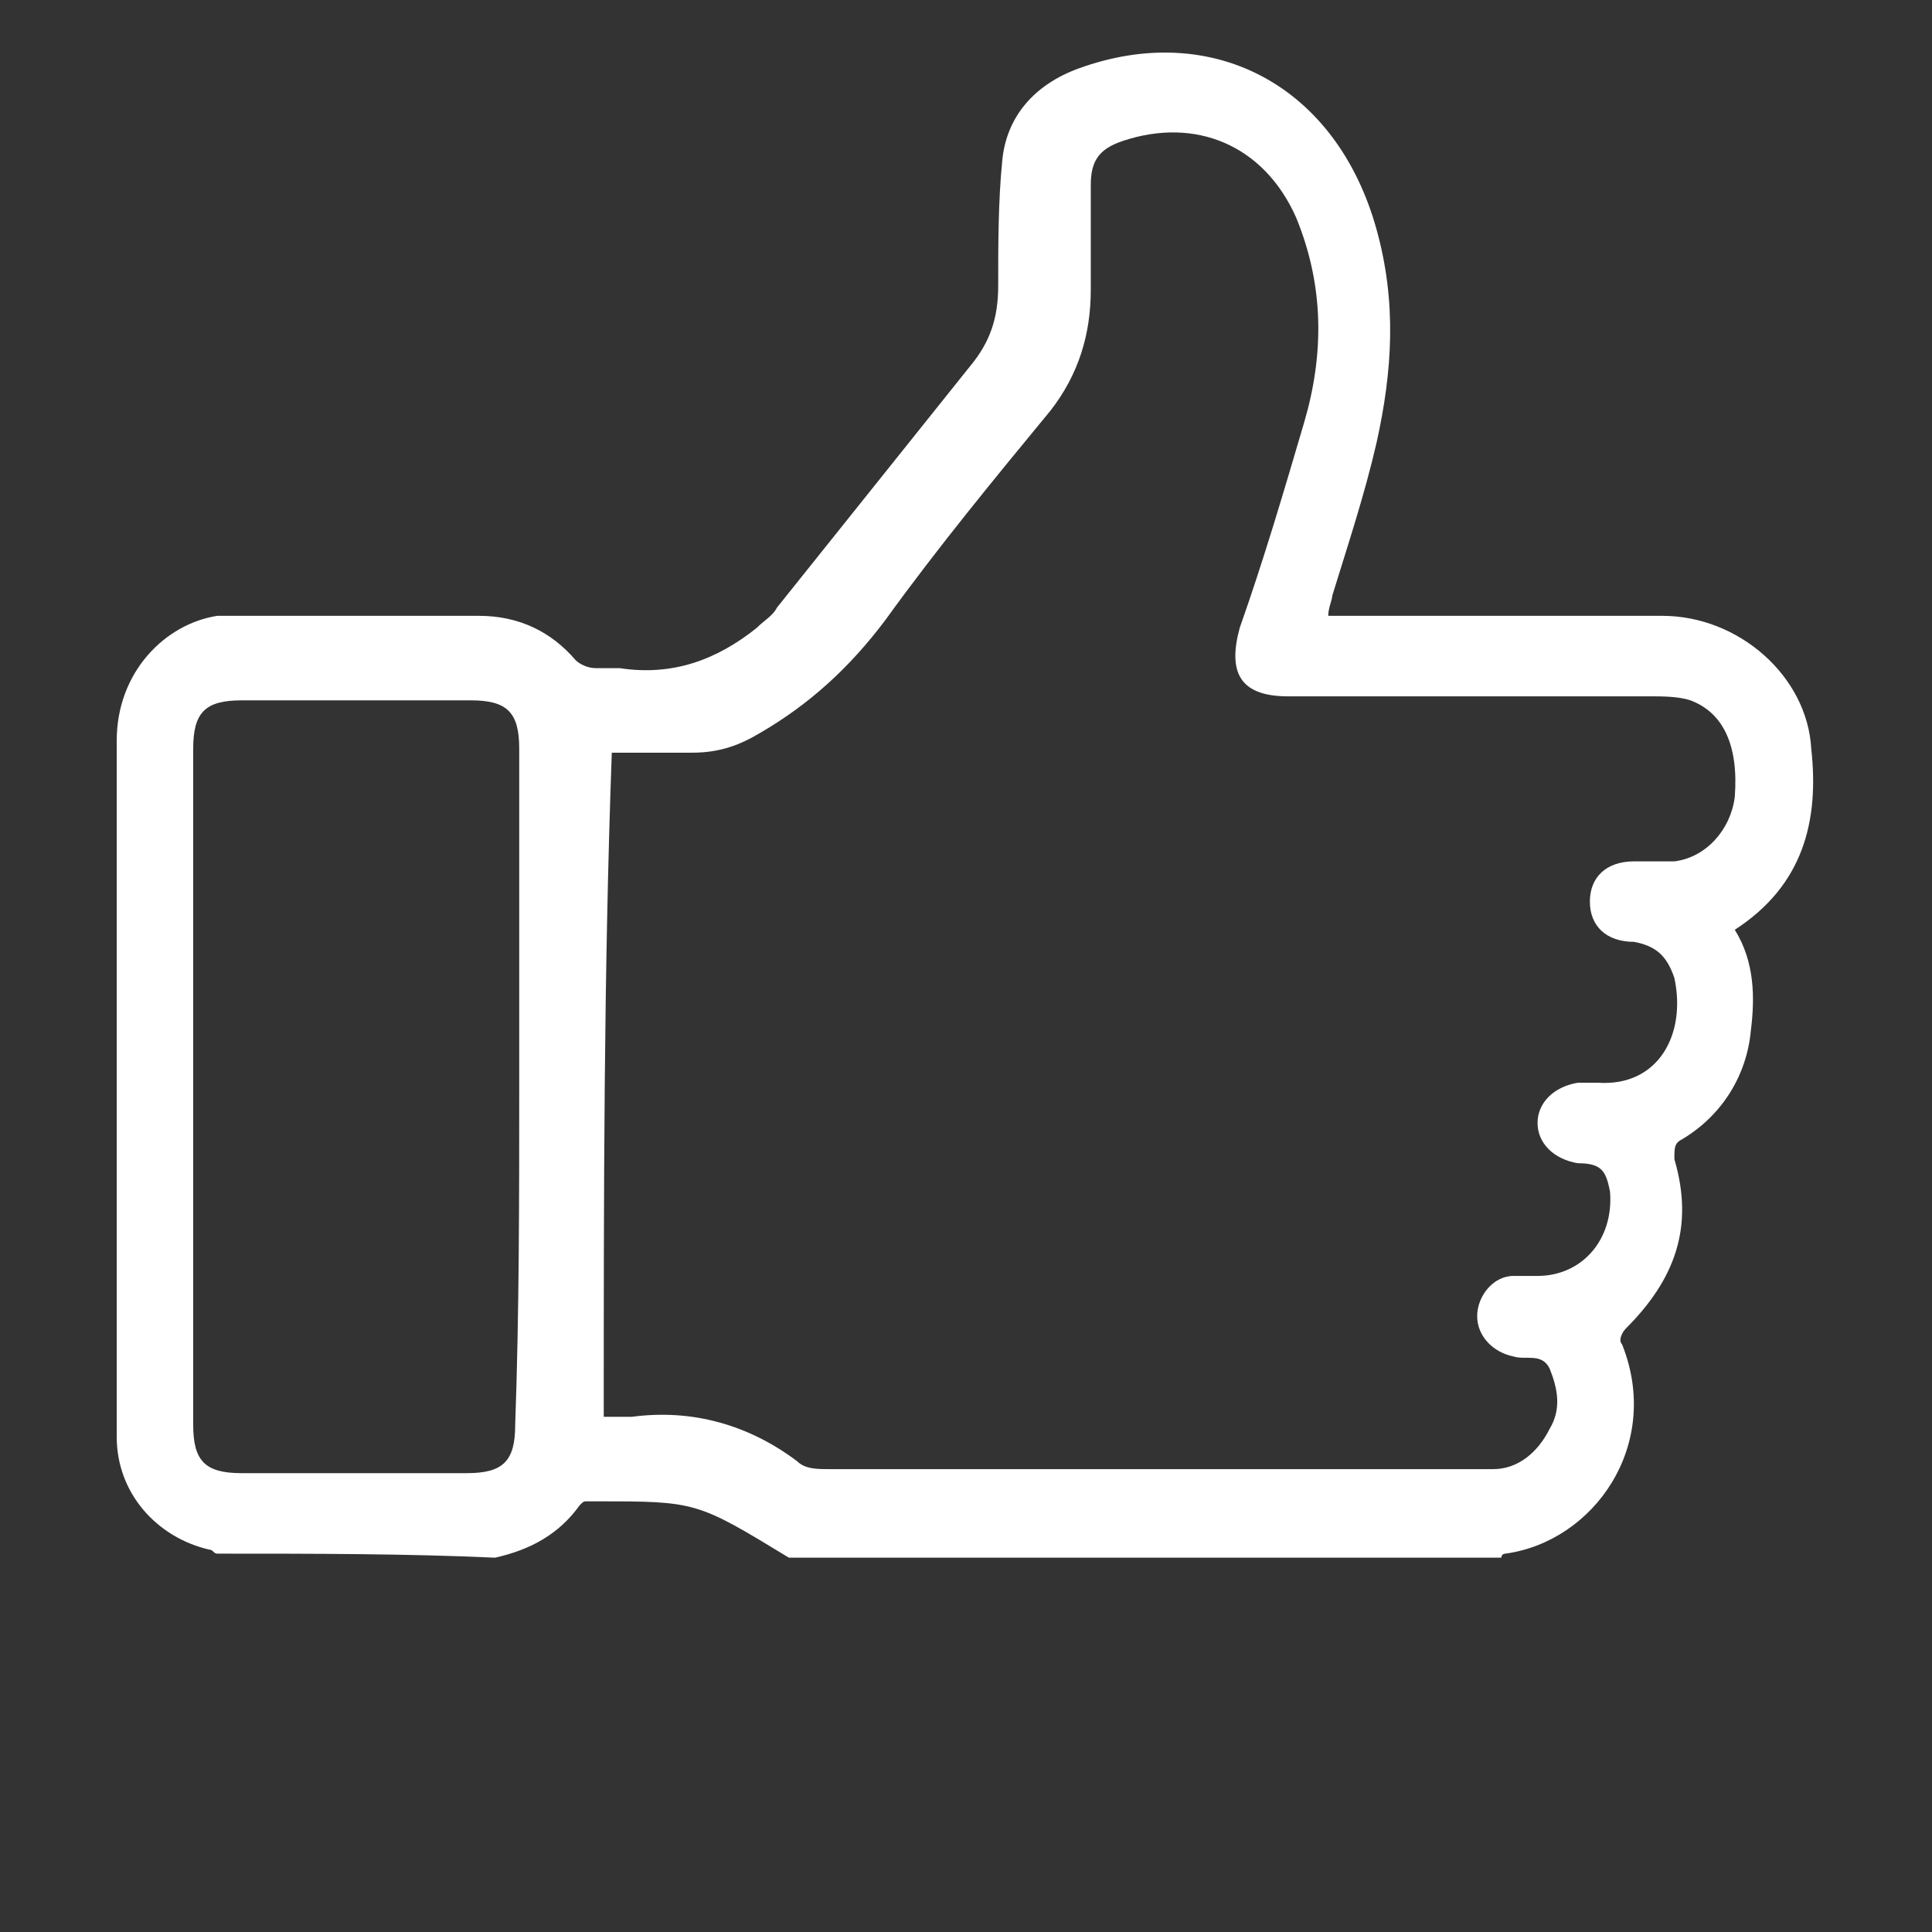 <?xml version="1.0" encoding="utf-8"?>
<!-- Generator: Adobe Illustrator 28.0.0, SVG Export Plug-In . SVG Version: 6.00 Build 0)  -->
<svg version="1.1" id="Layer_1" xmlns="http://www.w3.org/2000/svg" xmlns:xlink="http://www.w3.org/1999/xlink" x="0px" y="0px"
	 viewBox="0 0 48 48" style="enable-background:new 0 0 48 48;" xml:space="preserve">
<rect x="0" y="0" width="48" height="48" fill="#333333" stroke="none"/>
<style type="text/css">
	.st0{fill:#FFFFFF;}
</style>
<g id="MDUdOY.tif">
	<g>
		<path class="st0" d="M5.4,38.6c-0.1,0-0.1-0.1-0.2-0.1c-1.3-0.3-2.3-1.4-2.3-2.8c0-1.4,0-2.7,0-4.1c0-4.4,0-8.8,0-13.2
			c0-1.7,1.2-2.9,2.5-3.1c0.2,0,0.3,0,0.5,0c2,0,4,0,6,0c1,0,1.8,0.4,2.4,1.1c0.1,0.1,0.3,0.2,0.5,0.2c0.2,0,0.4,0,0.6,0
			c1.3,0.2,2.4-0.2,3.4-1c0.2-0.2,0.4-0.3,0.5-0.5c1.6-2,3.2-4,4.8-6c0.5-0.6,0.7-1.2,0.7-2c0-1,0-2.1,0.1-3.1
			c0.1-1.1,0.8-1.9,1.9-2.3c3.3-1.2,6.4,0.4,7.4,4c0.5,1.8,0.4,3.5,0,5.3c-0.3,1.3-0.7,2.5-1.1,3.8c0,0.1-0.1,0.3-0.1,0.5
			c0.2,0,0.3,0,0.5,0c2.6,0,5.2,0,7.8,0c1.9,0,3.6,1.5,3.7,3.3c0.2,1.8-0.2,3.4-1.9,4.5c0.5,0.8,0.5,1.7,0.4,2.5
			c-0.1,1.1-0.7,2.1-1.7,2.7c-0.2,0.1-0.2,0.2-0.2,0.5c0.5,1.7,0,3-1.2,4.2c-0.1,0.1-0.2,0.3-0.1,0.4c1,2.5-0.7,4.9-2.9,5.2
			c0,0-0.1,0-0.1,0.1c-5.9,0-11.8,0-17.7,0c-2.3-1.4-2.3-1.4-4.8-1.4c-0.1,0-0.1,0-0.2,0c-0.1,0-0.1,0-0.2,0.1
			c-0.5,0.7-1.2,1.1-2.1,1.3C10.1,38.6,7.8,38.6,5.4,38.6z M15,35.2c0.3,0,0.5,0,0.7,0c1.5-0.2,2.9,0.2,4.1,1.1
			c0.2,0.2,0.5,0.2,0.8,0.2c5.3,0,10.7,0,16,0c0.2,0,0.3,0,0.5,0c0.6,0,1.1-0.4,1.4-1c0.3-0.5,0.2-1,0-1.5c-0.2-0.4-0.6-0.2-0.9-0.3
			c-0.5-0.1-0.9-0.5-0.9-1c0-0.5,0.4-1,0.9-1c0.2,0,0.4,0,0.6,0c1.1,0,1.9-0.9,1.8-2.1c-0.1-0.5-0.2-0.7-0.8-0.7c-0.6-0.1-1-0.5-1-1
			c0-0.5,0.4-0.9,1-1c0.2,0,0.3,0,0.5,0c1.5,0.1,2.2-1.2,1.9-2.6c-0.2-0.6-0.5-0.8-1-0.9c-0.7,0-1.1-0.4-1.1-1c0-0.6,0.4-1,1.1-1
			c0.3,0,0.7,0,1,0c0.8-0.1,1.4-0.8,1.5-1.6c0.1-1.3-0.3-2.1-1.1-2.4c-0.3-0.1-0.7-0.1-1-0.1c-3,0-6,0-9,0c-1.2,0-1.5-0.6-1.2-1.7
			c0.6-1.7,1.1-3.4,1.6-5.1c0.5-1.7,0.5-3.4-0.2-5.1c-0.8-1.8-2.5-2.5-4.3-1.9c-0.6,0.2-0.8,0.5-0.8,1.1c0,0.9,0,1.7,0,2.6
			c0,1.1-0.3,2.1-1,3c-1.4,1.7-2.8,3.4-4.1,5.2c-0.9,1.2-1.9,2.1-3.1,2.8c-0.5,0.3-1,0.5-1.7,0.5c-0.7,0-1.3,0-2,0
			C15,24.2,15,29.7,15,35.2z M12.9,27c0-2.8,0-5.6,0-8.4c0-0.9-0.3-1.2-1.2-1.2c-1.9,0-3.8,0-5.7,0c-0.9,0-1.2,0.3-1.2,1.2
			c0,5.6,0,11.2,0,16.8c0,0.9,0.3,1.2,1.2,1.2c1.9,0,3.8,0,5.6,0c0.9,0,1.2-0.3,1.2-1.2C12.9,32.6,12.9,29.8,12.9,27z"/>
	</g>
</g>
</svg>
